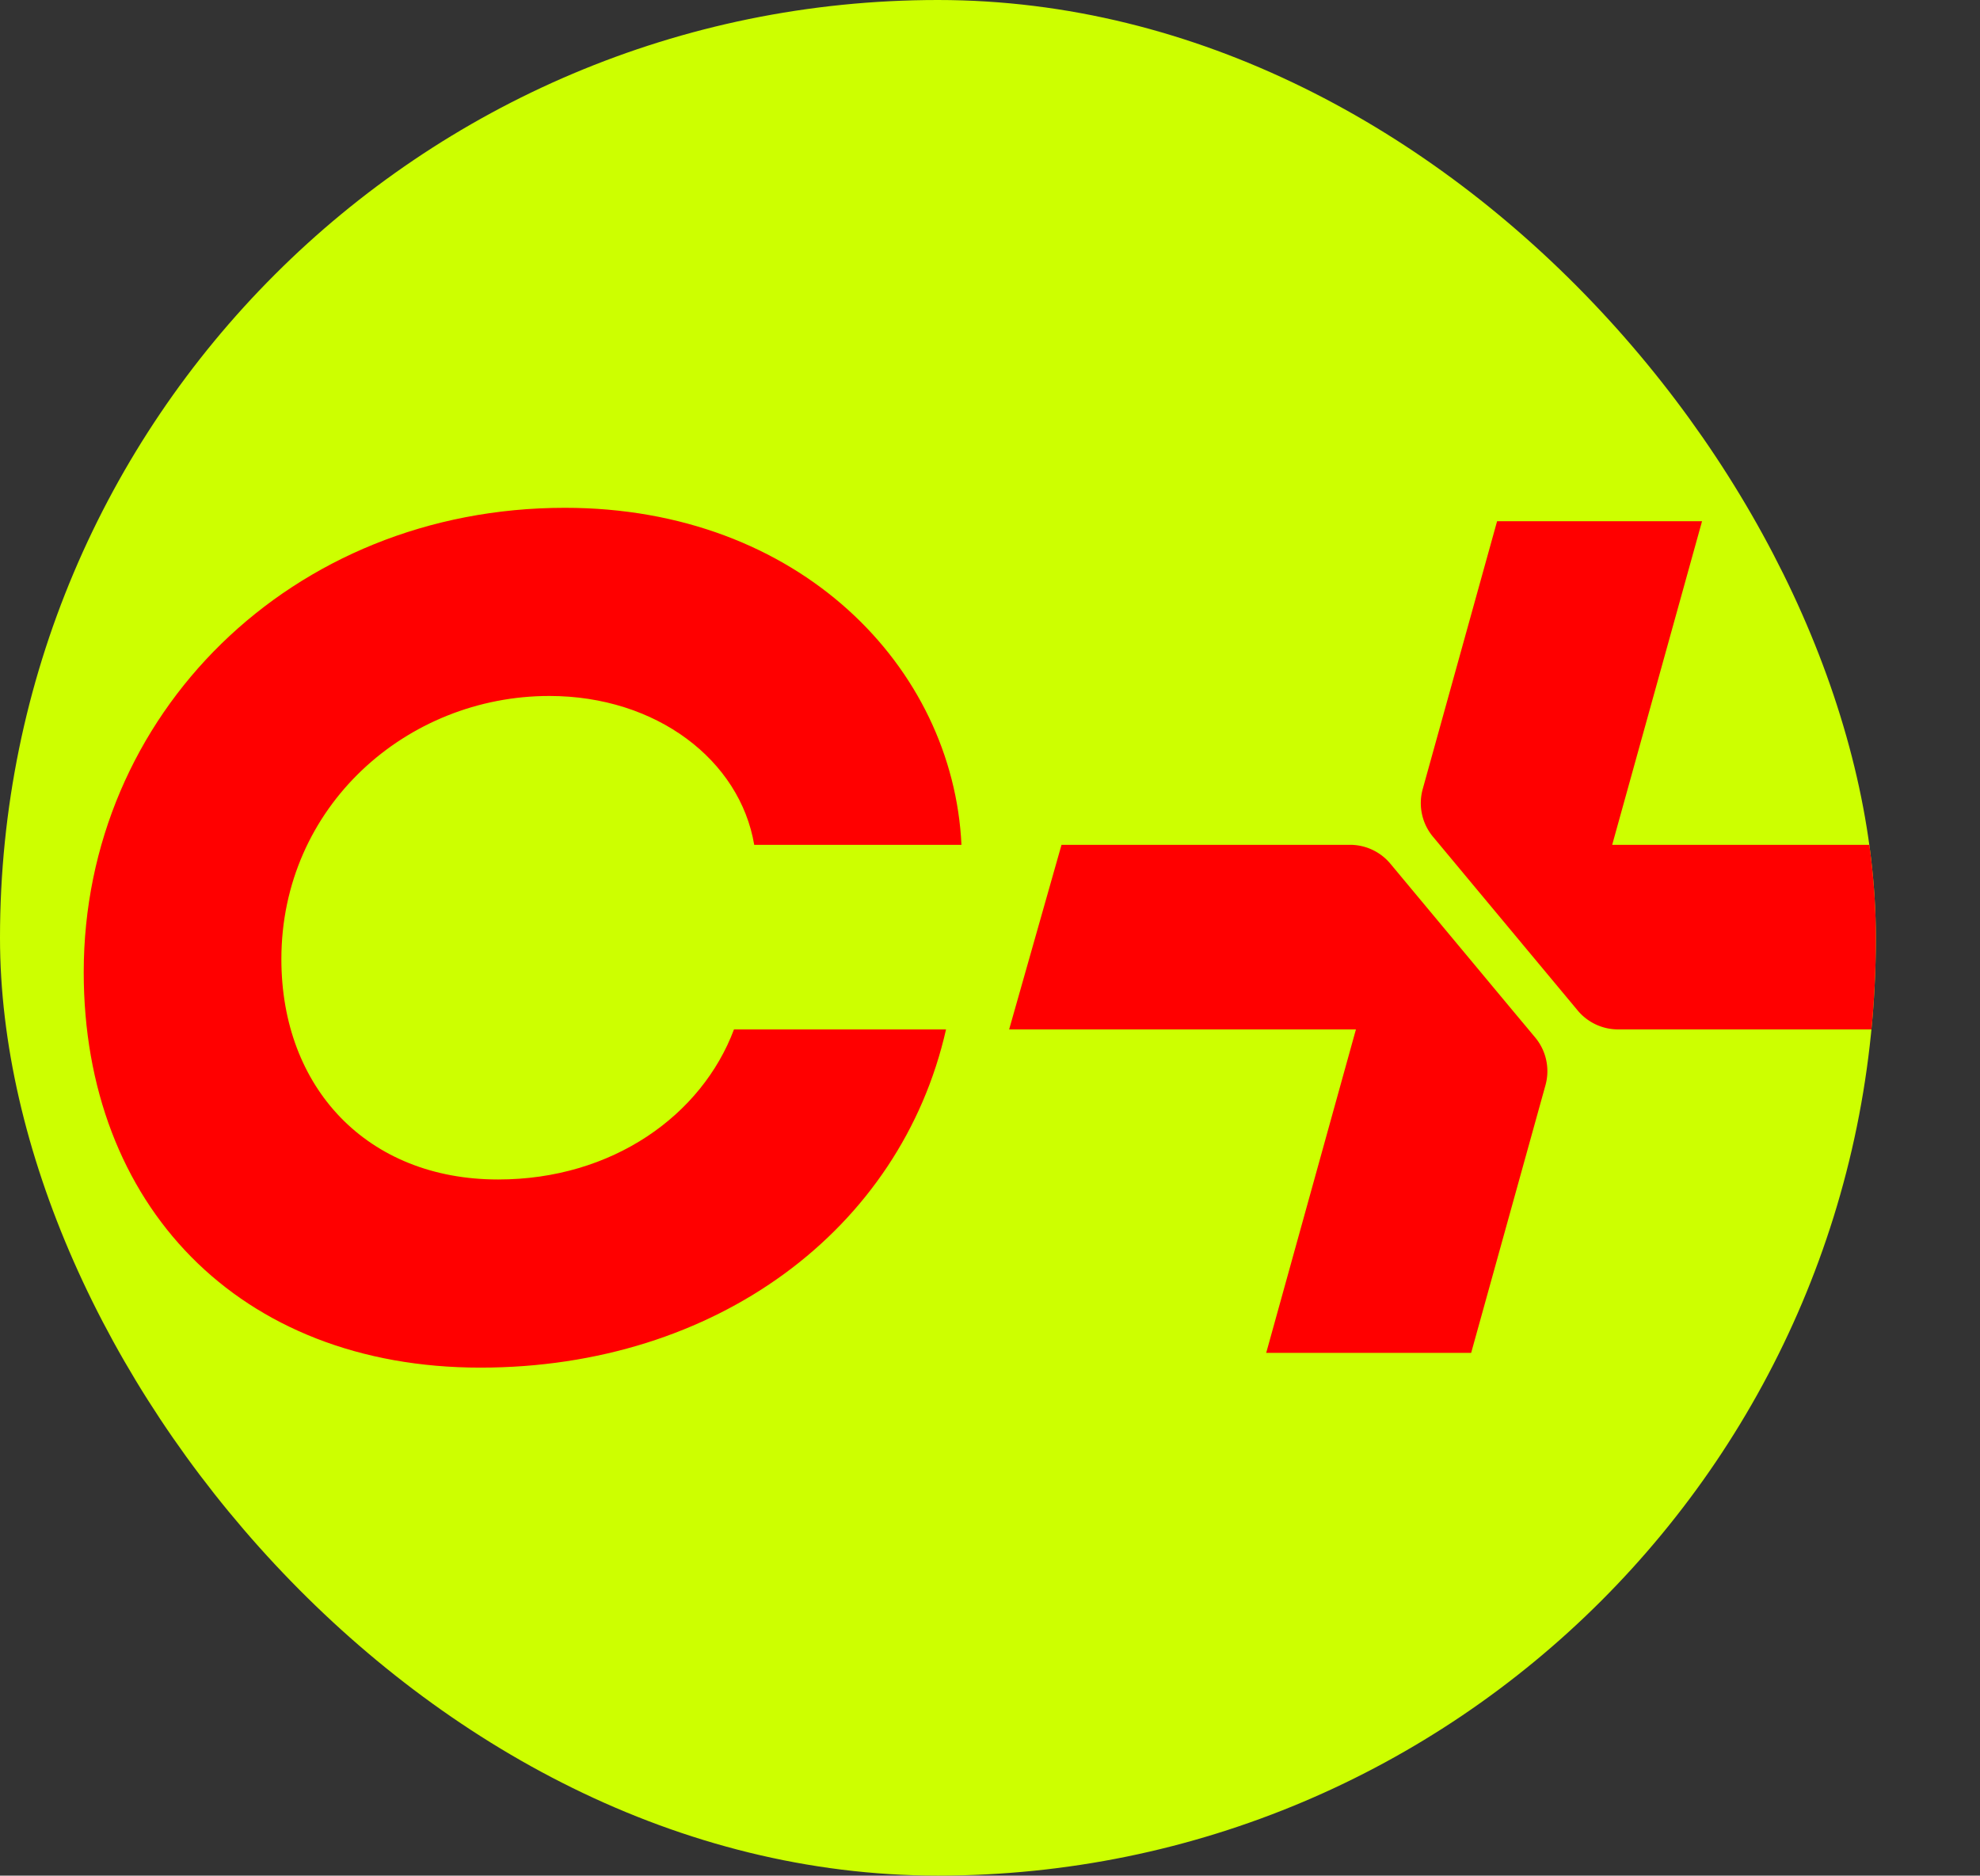 <?xml version="1.0" encoding="UTF-8"?> <svg xmlns="http://www.w3.org/2000/svg" xmlns:xlink="http://www.w3.org/1999/xlink" viewBox="0 0 1139.96 1080"><rect x="0" y="0" width="1139.96" height="1080" fill="#333333" stroke="none"/><defs><style>.cls-1{fill:none;}.cls-2{fill:#cdff00;}.cls-3{clip-path:url(#clip-path);}.cls-4{fill:red;}</style><clipPath id="clip-path"><rect class="cls-1" width="1080" height="1080" rx="540"></rect></clipPath></defs><g id="Layer_2" data-name="Layer 2"><g id="Layer_1-2" data-name="Layer 1"><rect class="cls-2" width="1080" height="1080" rx="540"></rect><g class="cls-3"><path class="cls-4" d="M316.29,400.75c61.71,0,109.72,37,117.94,85.72H553.55C548.75,384.29,460.29,292.4,325.2,292.4c-157.72,0-277,119.32-277,267.44,0,133.72,89.14,227.66,228.35,227.66,135.77,0,242.06-79.54,268.12-194.75H422.58c-18.52,49.38-69.95,86.41-135.78,86.41-75.43,0-124.8-52.81-124.8-126.86C162,464.52,234,400.75,316.29,400.75Z"></path><path class="cls-4" d="M928.2,486.46l51.73-186.33h-118l-42.81,154.2A30.25,30.25,0,0,0,825,481.78l7.79,9.35,75.55,90.73a30.27,30.27,0,0,0,23.25,10.89h178.19L1140,486.46Z"></path><path class="cls-4" d="M871.94,583.12l-71.43-85.76a30.21,30.21,0,0,0-23.24-10.9H611.15L581,592.75H780.66L729,779H847l42.79-154.13a30.28,30.28,0,0,0-5.91-27.45Z"></path></g></g></g></svg> 